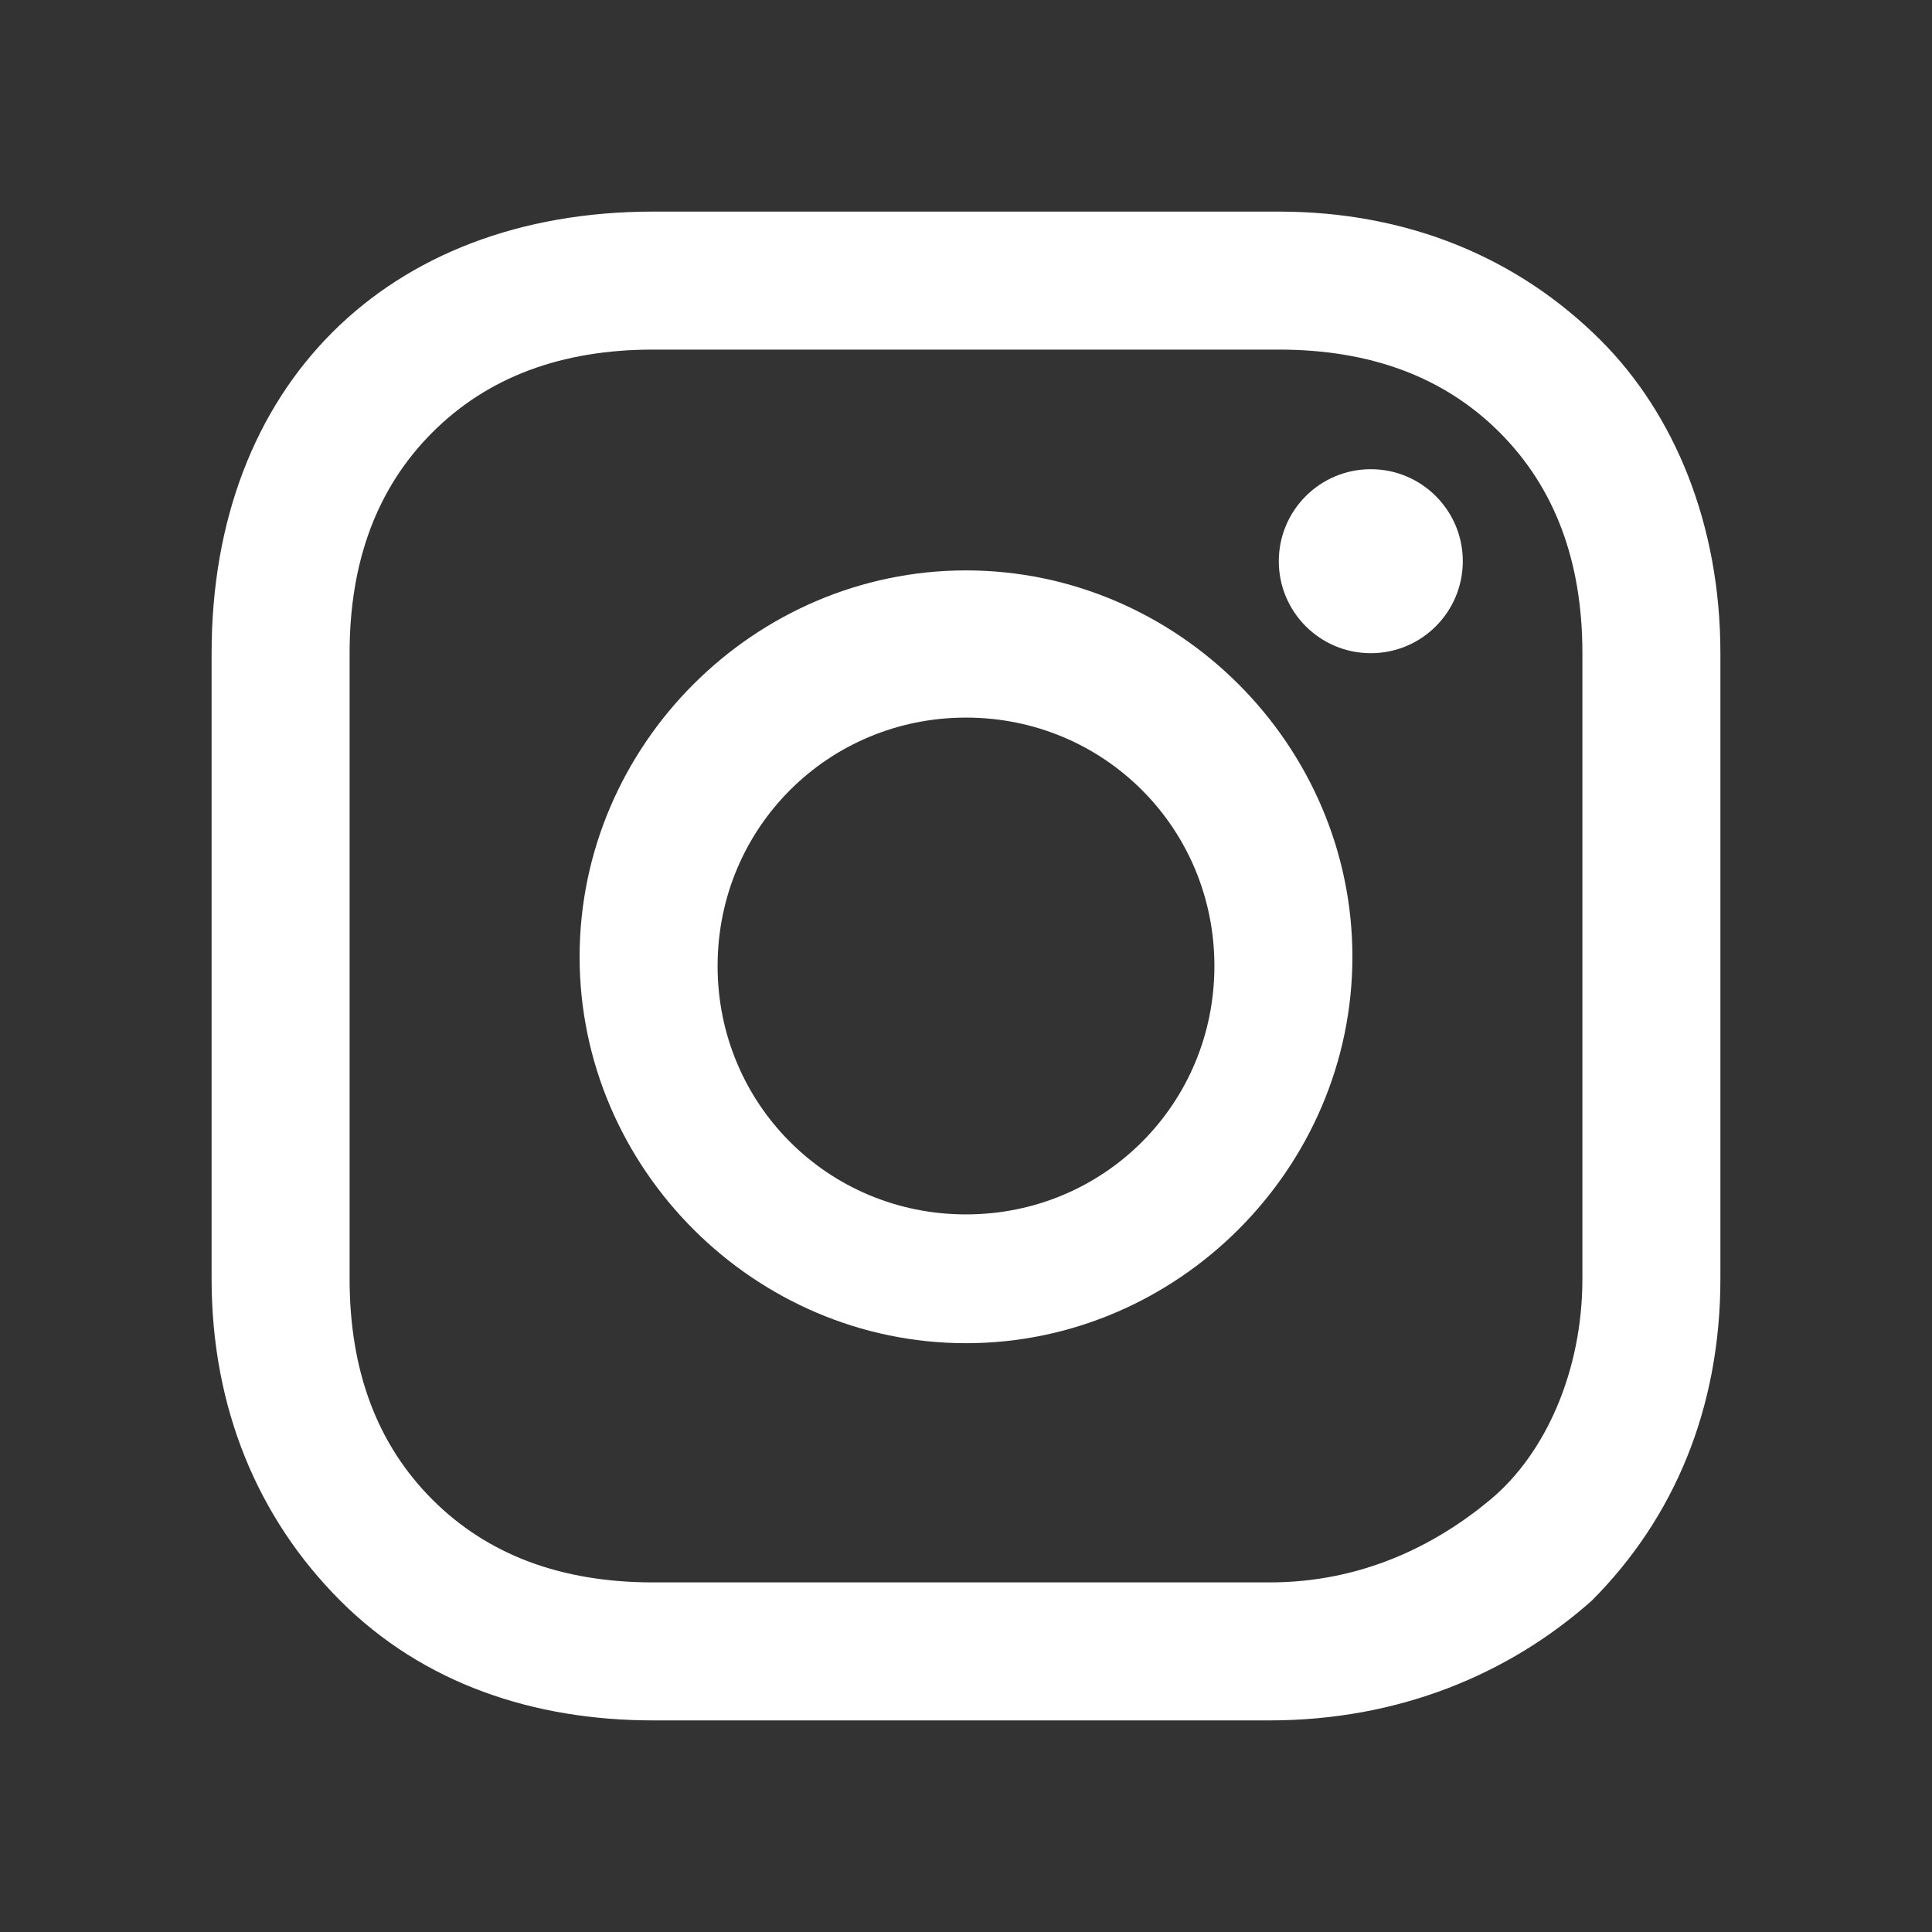 <?xml version="1.0" encoding="UTF-8"?>
<svg id="Layer_1" xmlns="http://www.w3.org/2000/svg" xmlns:xlink="http://www.w3.org/1999/xlink" version="1.1" viewBox="0 0 21 21">
  <rect x="0" y="0" width="21" height="21" fill="#333333" stroke="none"/>
  <!-- Generator: Adobe Illustrator 29.2.1, SVG Export Plug-In . SVG Version: 2.1.0 Build 116)  -->
  <defs>
    <style>
      .st0 {
        fill: #fff;
      }
    </style>
  </defs>
  <path class="st0" d="M10.5,6.2c-2.3,0-4.2,1.9-4.2,4.2s1.9,4.2,4.2,4.2,4.2-1.9,4.2-4.2-1.9-4.2-4.2-4.2ZM10.5,13.2c-1.5,0-2.7-1.2-2.7-2.7s1.2-2.7,2.7-2.7,2.7,1.2,2.7,2.7-1.2,2.7-2.7,2.7Z"/>
  <circle class="st0" cx="14.9" cy="6.1" r="1"/>
  <path class="st0" d="M17.4,3.7c-.9-.9-2.1-1.4-3.5-1.4h-6.8c-2.9,0-4.8,1.9-4.8,4.8v6.8c0,1.4.5,2.6,1.4,3.5.9.9,2.1,1.3,3.4,1.3h6.7c1.4,0,2.6-.5,3.5-1.3.9-.9,1.4-2.1,1.4-3.5v-6.8c0-1.4-.5-2.6-1.3-3.4ZM17.2,13.9c0,1-.4,1.9-1,2.4s-1.4.9-2.4.9h-6.7c-1,0-1.8-.3-2.4-.9-.6-.6-.9-1.4-.9-2.4v-6.8c0-1,.3-1.8.9-2.4s1.4-.9,2.4-.9h6.8c1,0,1.8.3,2.4.9.6.6.9,1.4.9,2.4v6.8h0Z"/>
</svg>